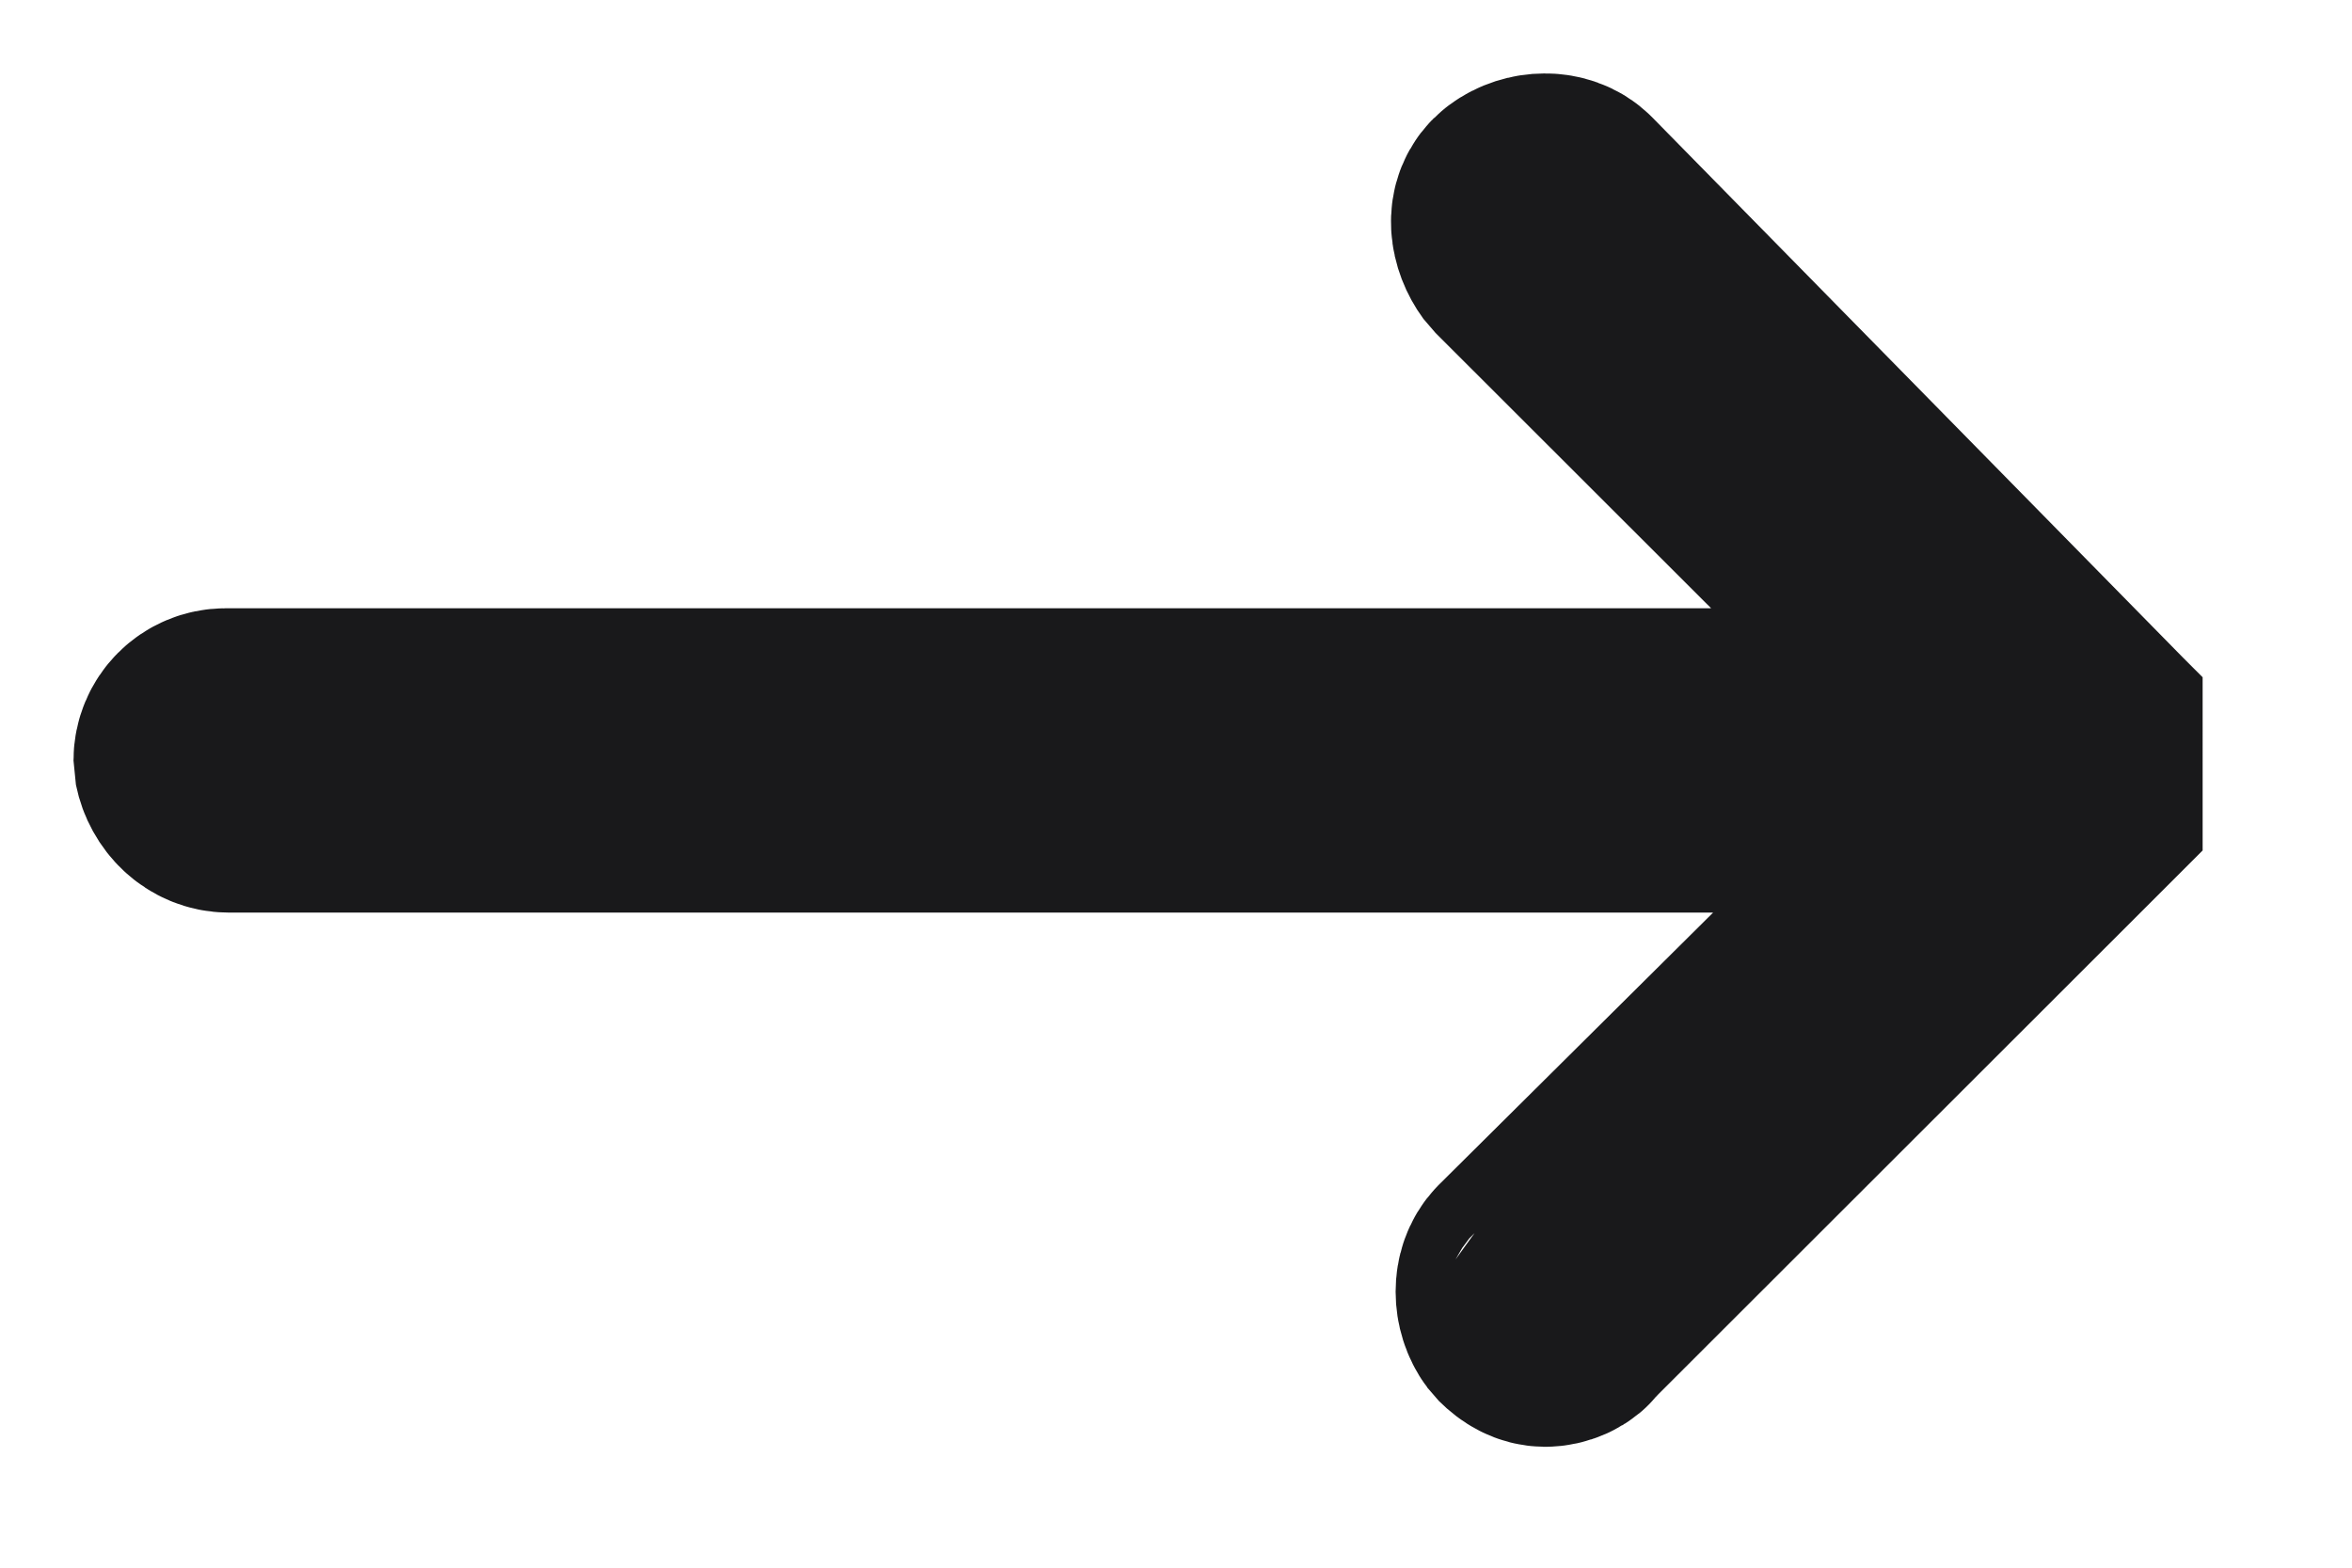 <?xml version="1.0" encoding="UTF-8"?>
<svg width="12px" height="8px" viewBox="0 0 12 8" version="1.1" xmlns="http://www.w3.org/2000/svg" xmlns:xlink="http://www.w3.org/1999/xlink">
    <title>CTA</title>
    <g id="Symbols" stroke="none" stroke-width="1" fill="none" fill-rule="evenodd" stroke-linecap="round" stroke-linejoin="bevel">
        <g id="Links-/-CTA-/-Right" transform="translate(-37, -6)" stroke="#19191B" stroke-width="1.25">
            <g id="CTA" transform="translate(38, 7)">
                <g id="Arrow-CTA" transform="translate(0, 0)">
                    <path d="M6.783,5.488 C6.733,5.539 6.733,5.64 6.783,5.707 C6.817,5.741 6.85,5.758 6.884,5.758 C6.918,5.758 6.968,5.741 6.985,5.707 L9.695,2.999 L9.796,2.898 L9.695,2.797 L6.985,0.038 C6.935,-0.013 6.834,-0.013 6.766,0.038 C6.699,0.088 6.716,0.189 6.766,0.257 L9.24,2.729 L0.151,2.729 C0.067,2.729 0,2.797 0,2.881 C0.017,2.965 0.084,3.032 0.168,3.032 L9.257,3.032 L6.783,5.488 Z" id="Fill-1"></path>
                </g>
            </g>
        </g>
    </g>
</svg>